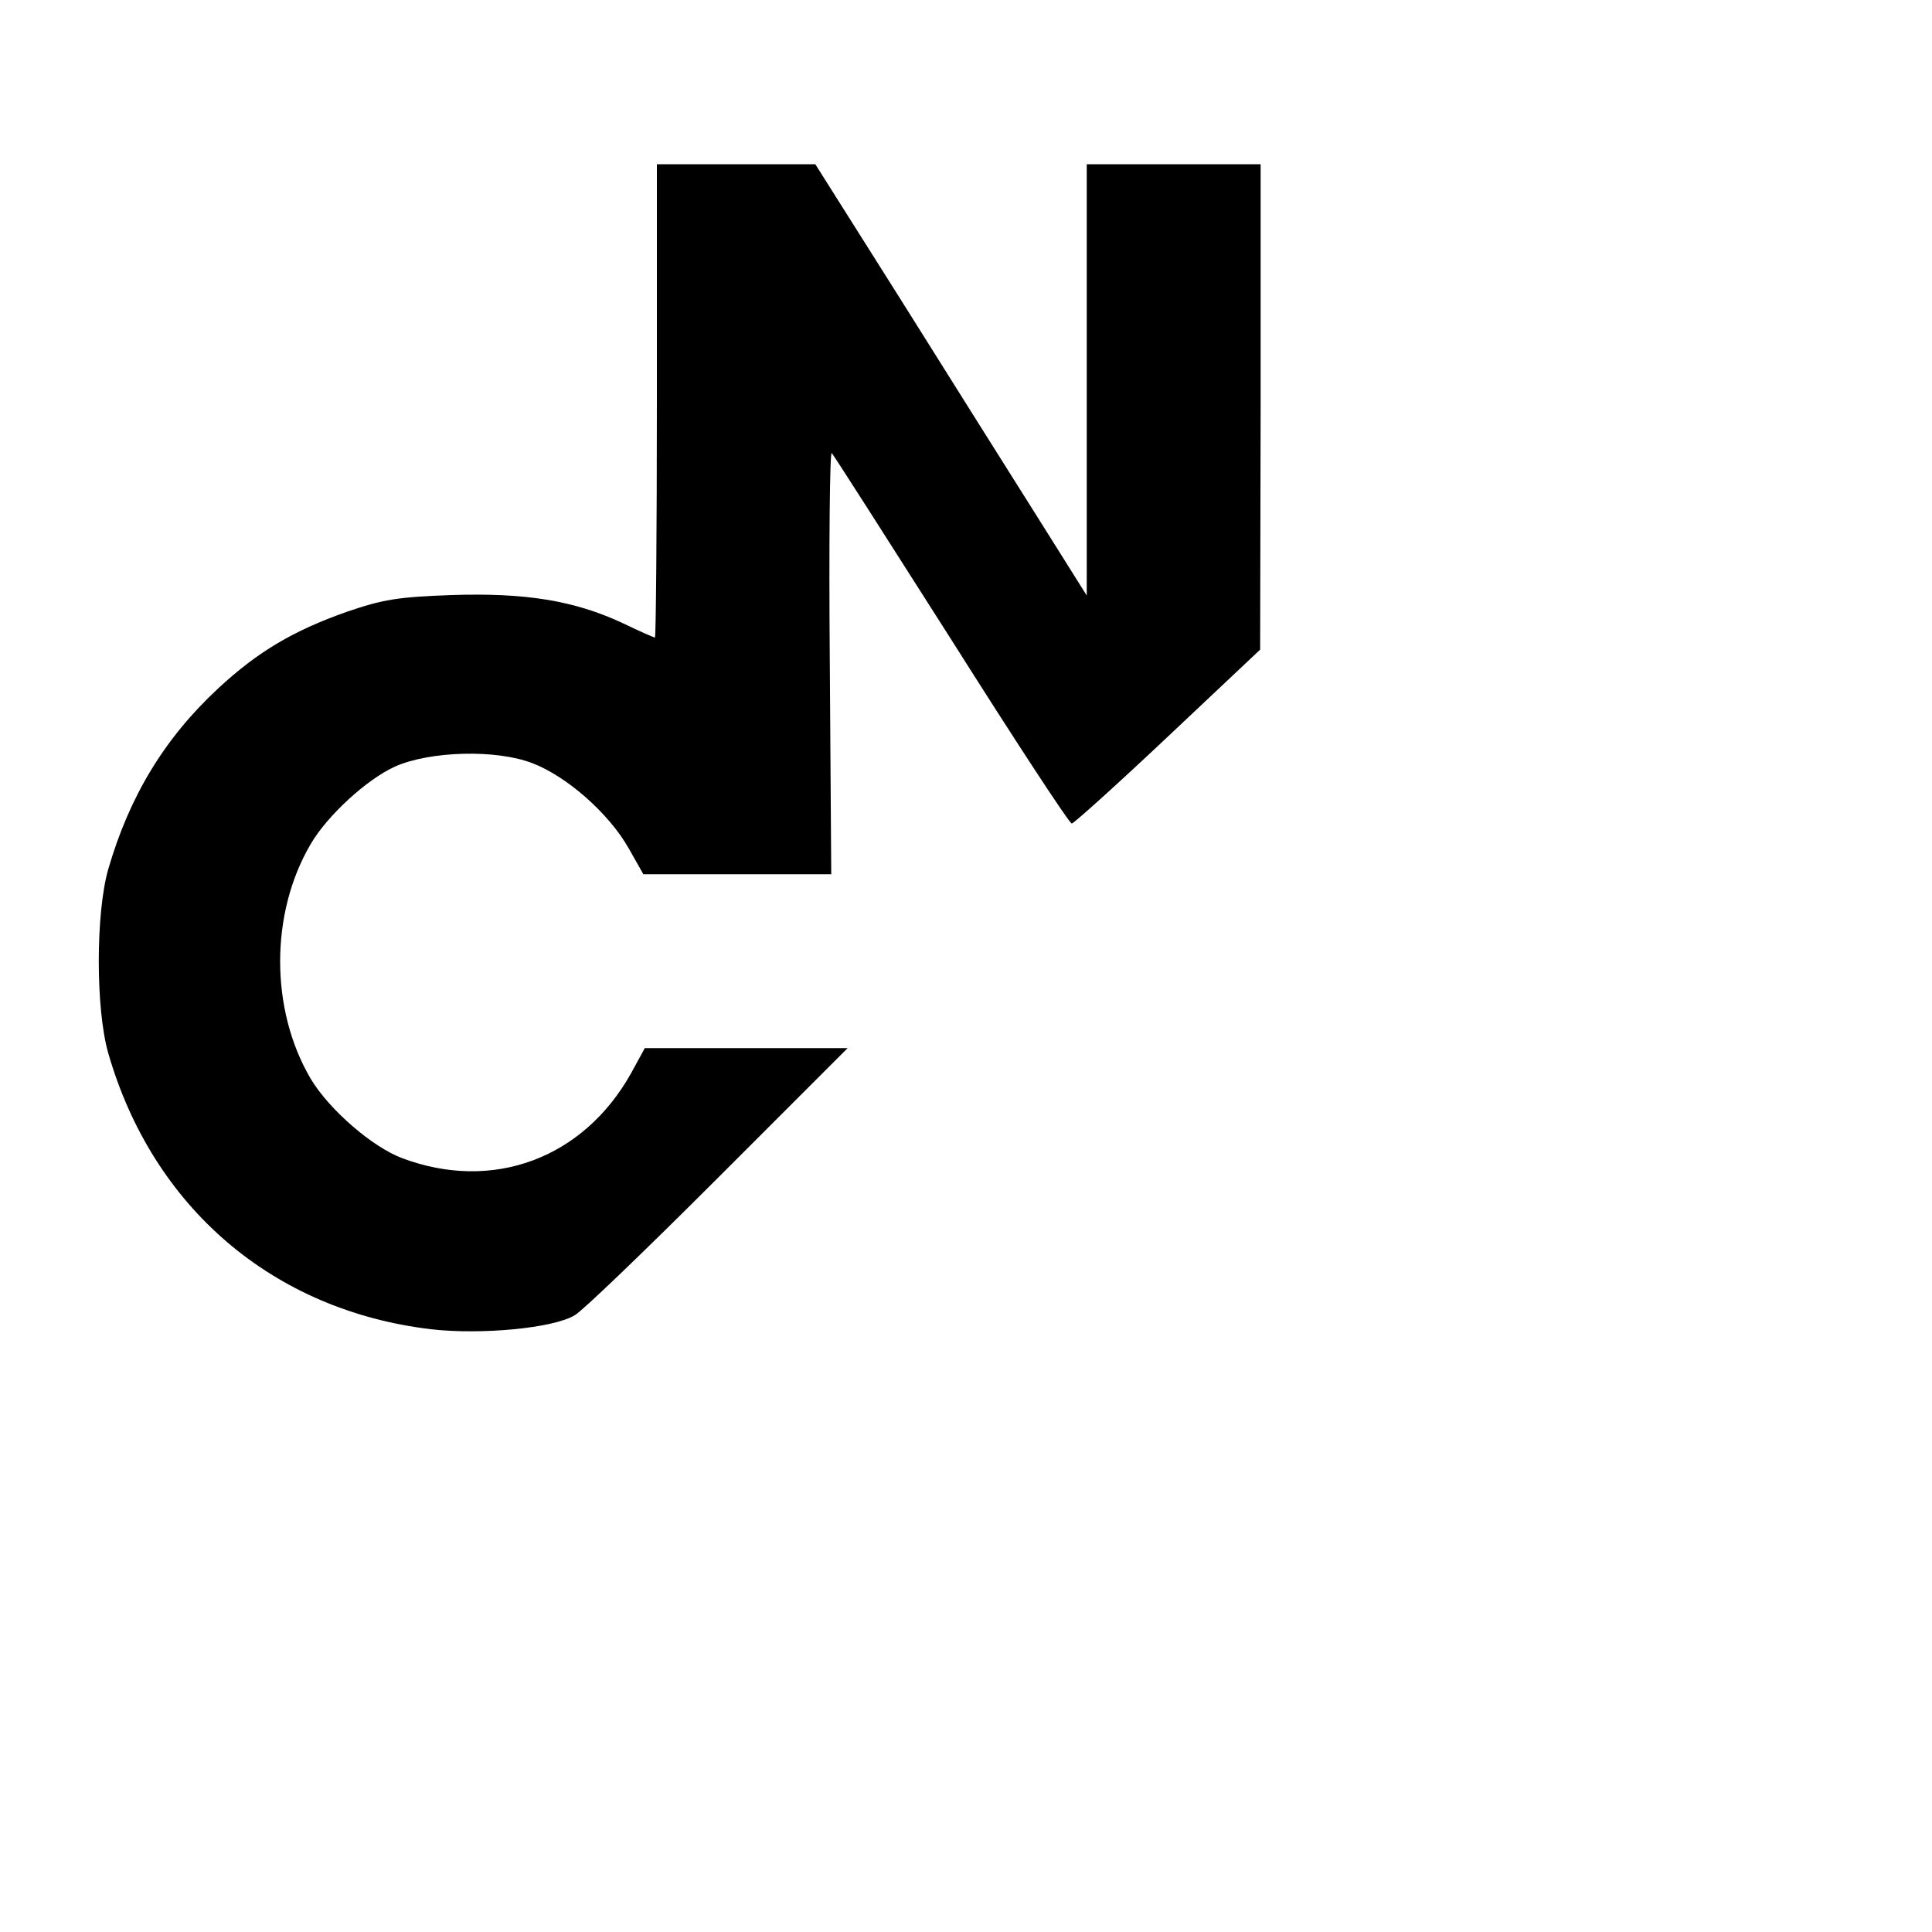 <?xml version="1.0" standalone="no"?>
<!DOCTYPE svg PUBLIC "-//W3C//DTD SVG 20010904//EN"
 "http://www.w3.org/TR/2001/REC-SVG-20010904/DTD/svg10.dtd">
<svg version="1.0" xmlns="http://www.w3.org/2000/svg"
 width="16pt" height="16pt" viewBox="0 0 16 16"
 preserveAspectRatio="xMidYMid meet">
<g transform="translate(0,16) scale(0.004,-0.004)"
fill="#000000" stroke="none">
<path d="M1360 3170 c0 -269 -2 -490 -4 -490 -2 0 -32 13 -67 30 -101 47 -202
63 -354 58 -112 -4 -142 -9 -218 -35 -110 -39 -183 -82 -265 -158 -111 -103
-184 -223 -228 -375 -26 -91 -26 -289 0 -380 92 -320 341 -533 668 -572 103
-12 254 2 298 29 15 8 148 136 296 284 l269 269 -210 0 -210 0 -29 -53 c-99
-176 -286 -245 -473 -175 -62 23 -152 101 -190 165 -84 143 -84 342 0 485 34
59 117 135 175 161 72 32 209 36 284 7 71 -27 159 -104 200 -177 l30 -53 194
0 195 0 -3 440 c-2 241 0 436 4 432 4 -4 115 -178 248 -387 132 -209 244 -380
249 -380 4 0 94 81 199 180 l191 180 1 503 0 502 -180 0 -180 0 0 -446 0 -447
-103 164 c-57 90 -183 291 -281 447 l-178 282 -164 0 -164 0 0 -490z"/>
</g>
</svg>
